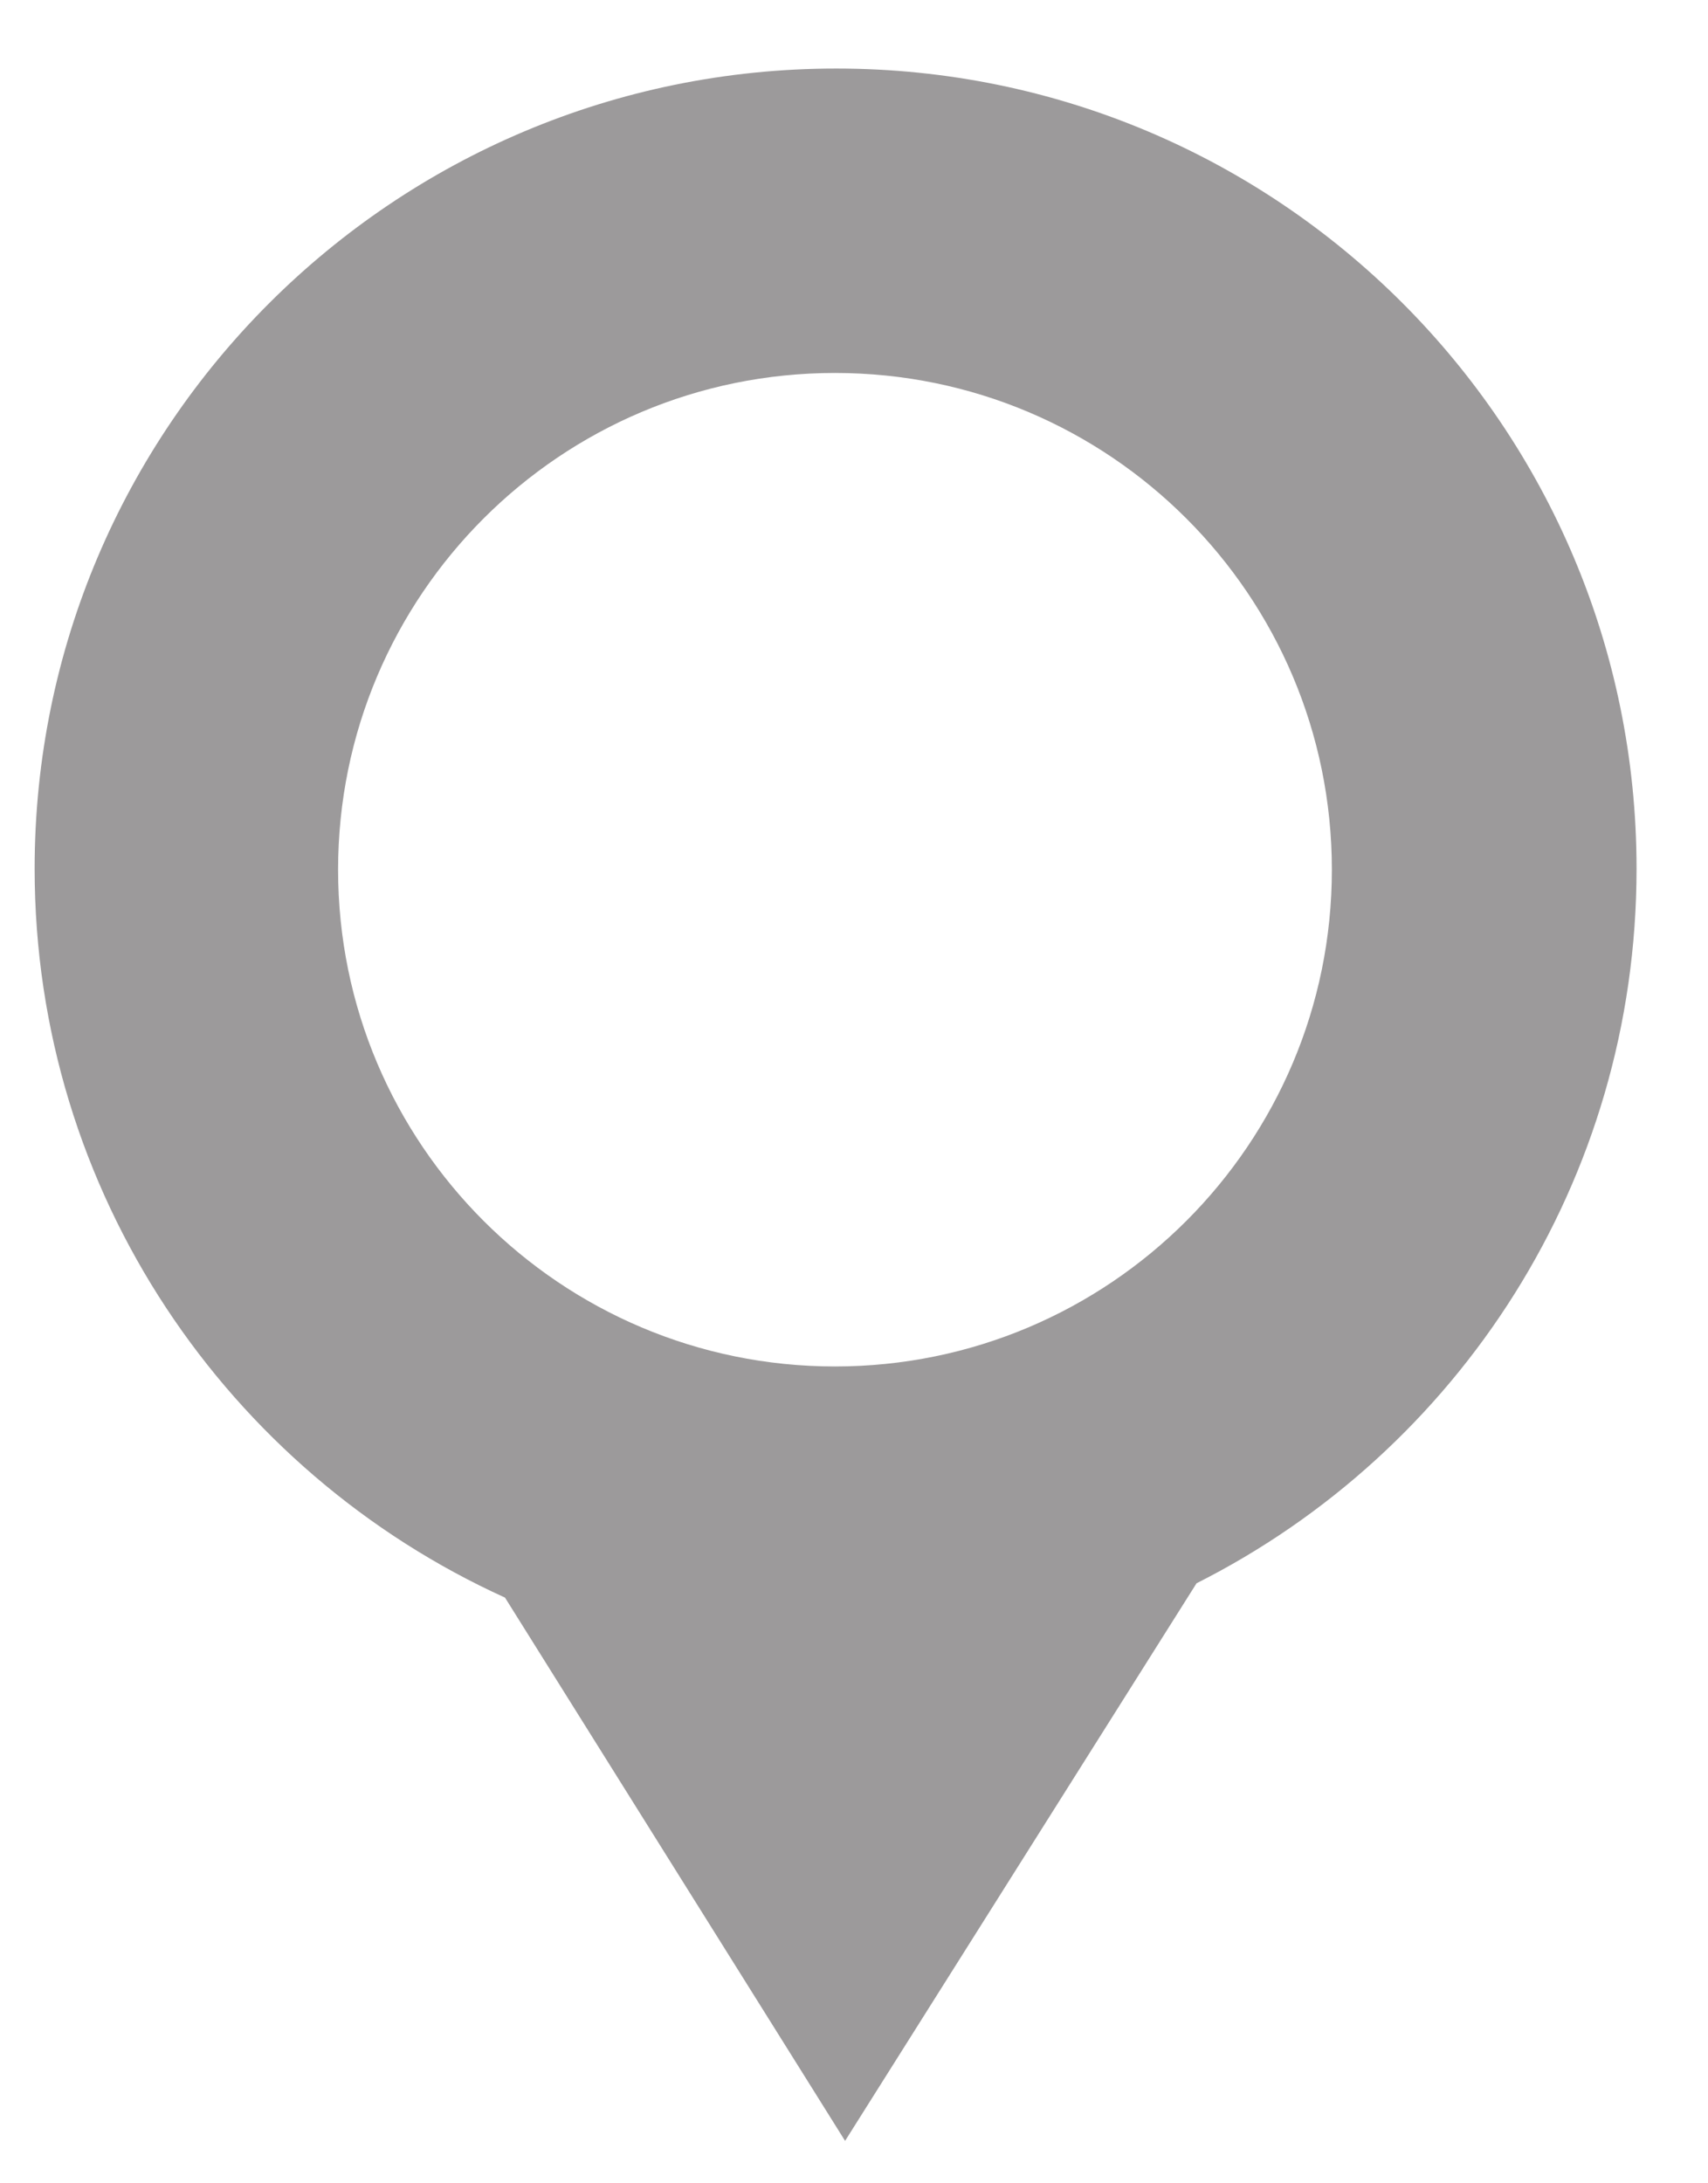 <svg width="18" height="23" viewBox="0 0 18 23" fill="none" xmlns="http://www.w3.org/2000/svg">
<path d="M8.799 14.395C5.908 14.395 3.563 12.051 3.563 9.162C3.563 6.271 5.908 3.929 8.799 3.929C11.691 3.929 14.036 6.271 14.036 9.162C14.036 12.051 11.691 14.395 8.799 14.395ZM17.247 9.151C17.247 4.496 13.476 0.722 8.813 0.722C4.149 0.722 0.365 4.496 0.365 9.151C0.365 12.566 2.403 15.505 5.322 16.83L8.906 22.553L12.61 16.679C15.368 15.289 17.247 12.441 17.247 9.151Z" fill="#9C9A9B"/>
</svg>
